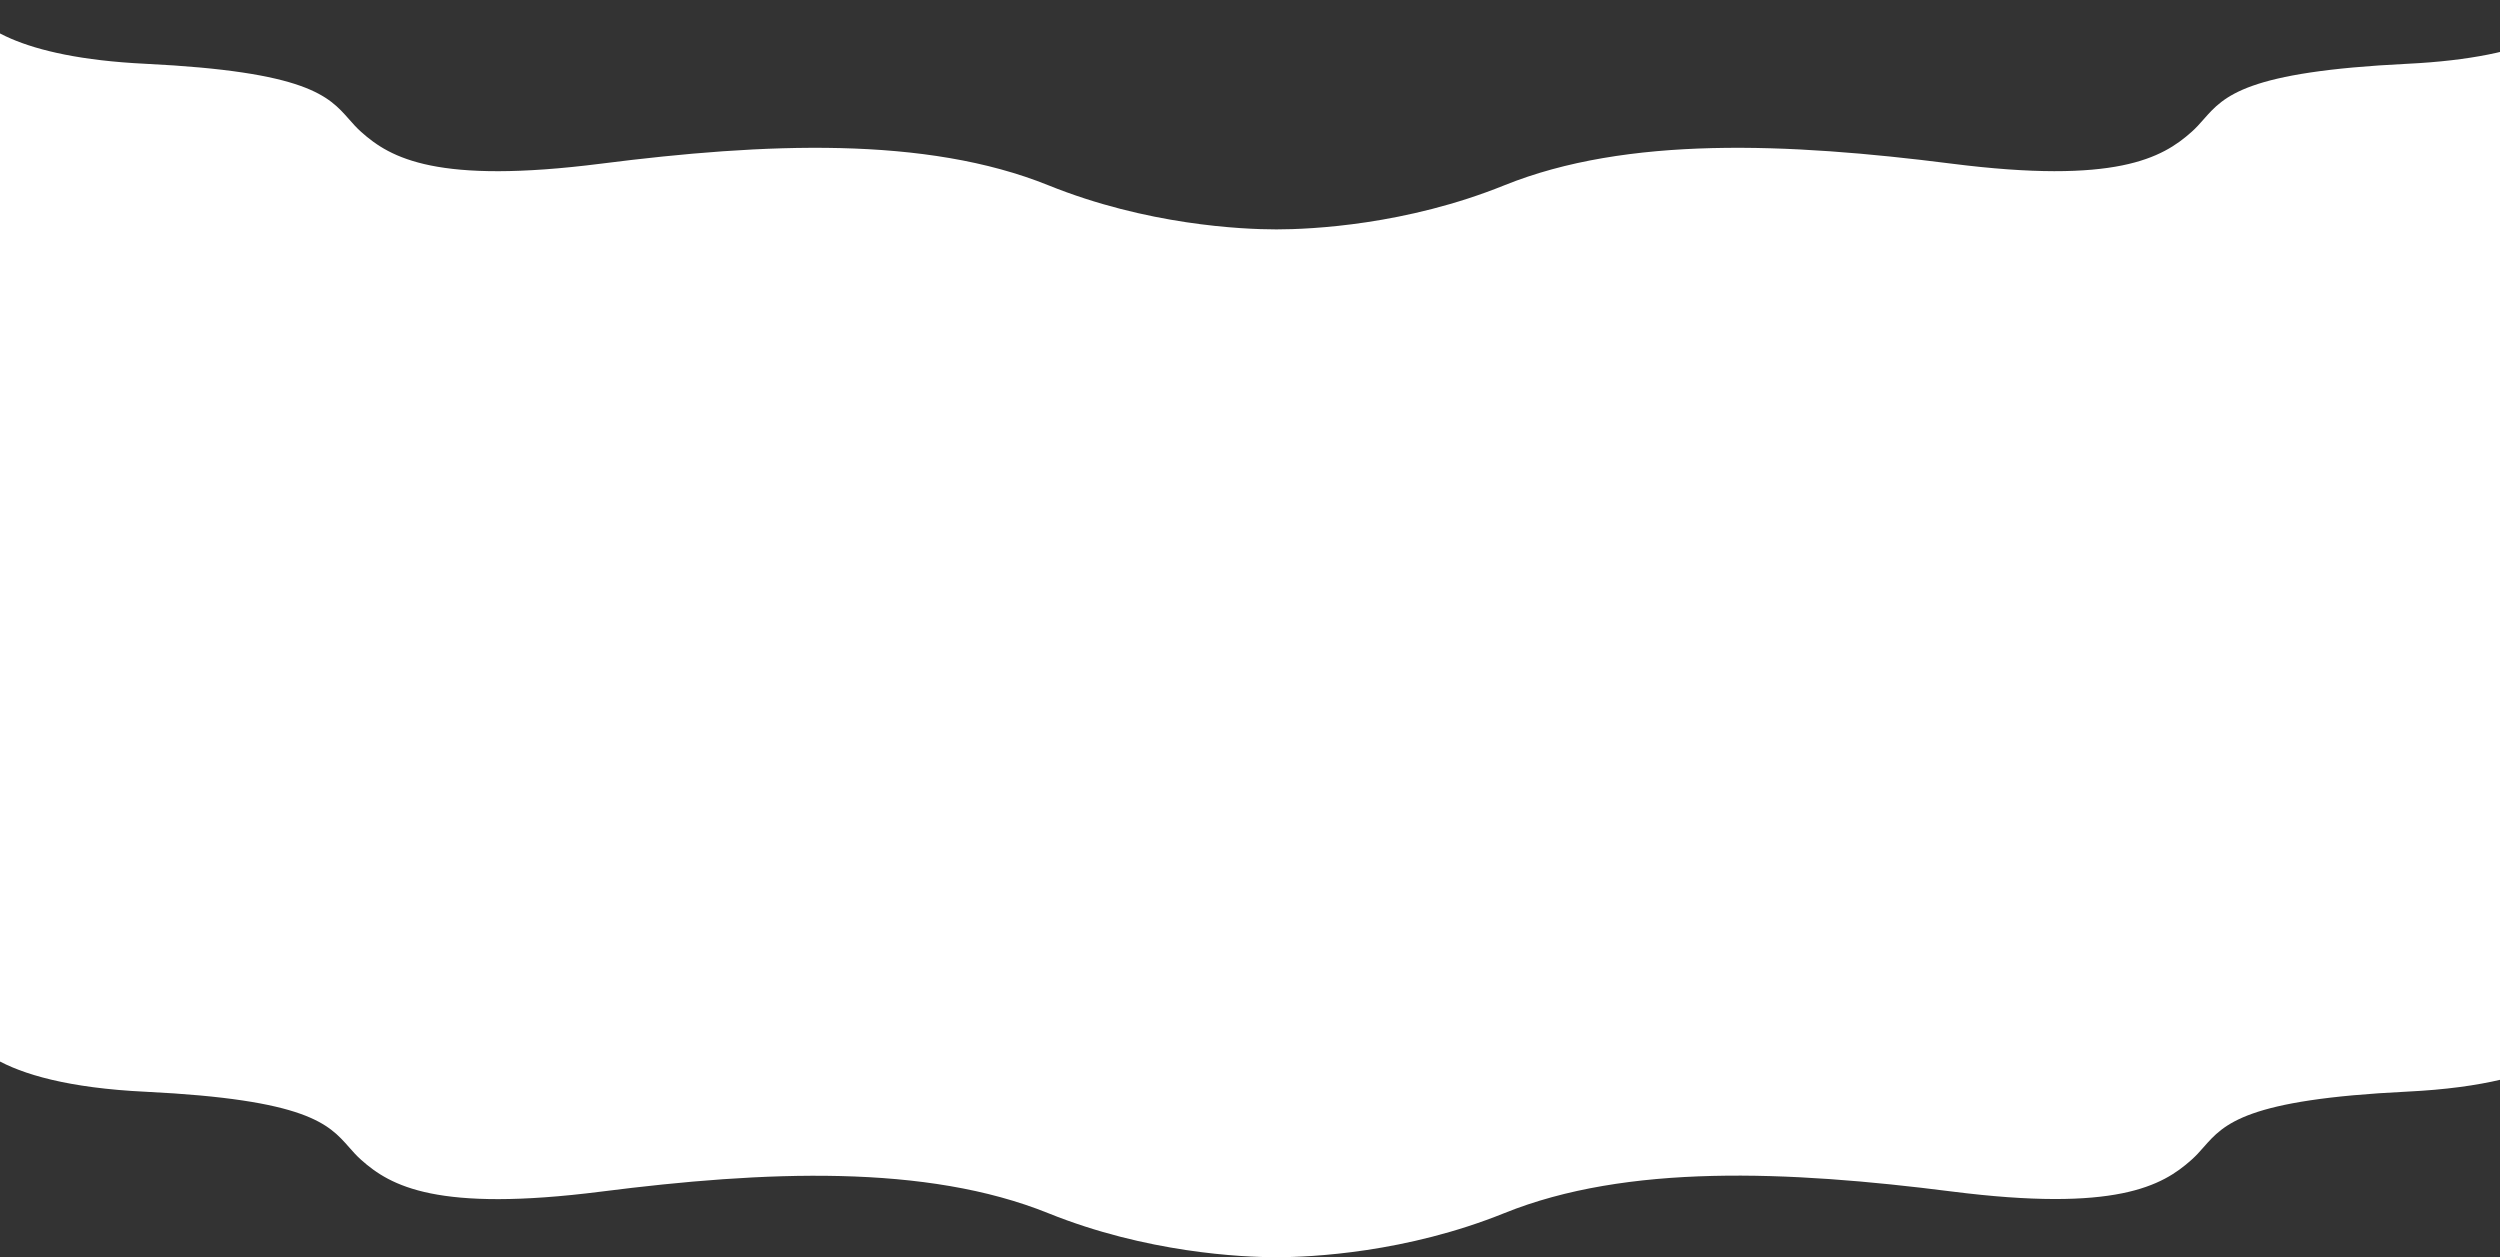 <?xml version="1.0" encoding="UTF-8"?> <svg xmlns="http://www.w3.org/2000/svg" xmlns:xlink="http://www.w3.org/1999/xlink" version="1.1" id="Слой_1" x="0px" y="0px" viewBox="0 0 1905 958" style="enable-background:new 0 0 1905 958;" xml:space="preserve"><rect x="0" y="0" width="1905" height="958" fill="#333333" stroke="none"/> <style type="text/css"> .st0{fill:#FFFFFF;} </style> <path class="st0" d="M-28.9,773c-2.2,17.3,22.8,53.3,139.6,58.9c123.4,6,139.7,24.6,155.3,42.3c2.9,3.3,5.7,6.5,9.2,9.6 c22.4,20,57.9,40.1,182.9,24.2c125-15.9,247.4-21.2,340.8,16.5C873.6,954.6,946,958,972.6,958s98.9-3.4,173.7-33.6 c93.4-37.7,215.8-32.4,340.8-16.5s160.5-4.1,182.9-24.2c3.5-3.1,6.3-6.3,9.2-9.6c15.6-17.7,31.9-36.3,155.3-42.3 c116.8-5.7,141.7-41.6,139.5-58.9V0h-1.6c-7.5,18.4-41.2,43.9-137.9,48.6c-123.3,6-139.7,24.6-155.3,42.3c-2.9,3.3-5.7,6.5-9.2,9.6 c-22.4,20-57.9,40.1-182.9,24.2s-247.4-21.2-340.8,16.5c-74.7,30.2-147.1,33.6-173.7,33.6c-26.6,0-98.9-3.4-173.7-33.6 c-93.4-37.7-215.8-32.4-340.8-16.5s-160.5-4.1-182.9-24.2c-3.5-3.1-6.3-6.3-9.2-9.6c-15.6-17.7-31.9-36.3-155.3-42.3 C14,43.9-19.7,18.4-27.1,0h-1.6L-28.9,773z"></path> </svg> 